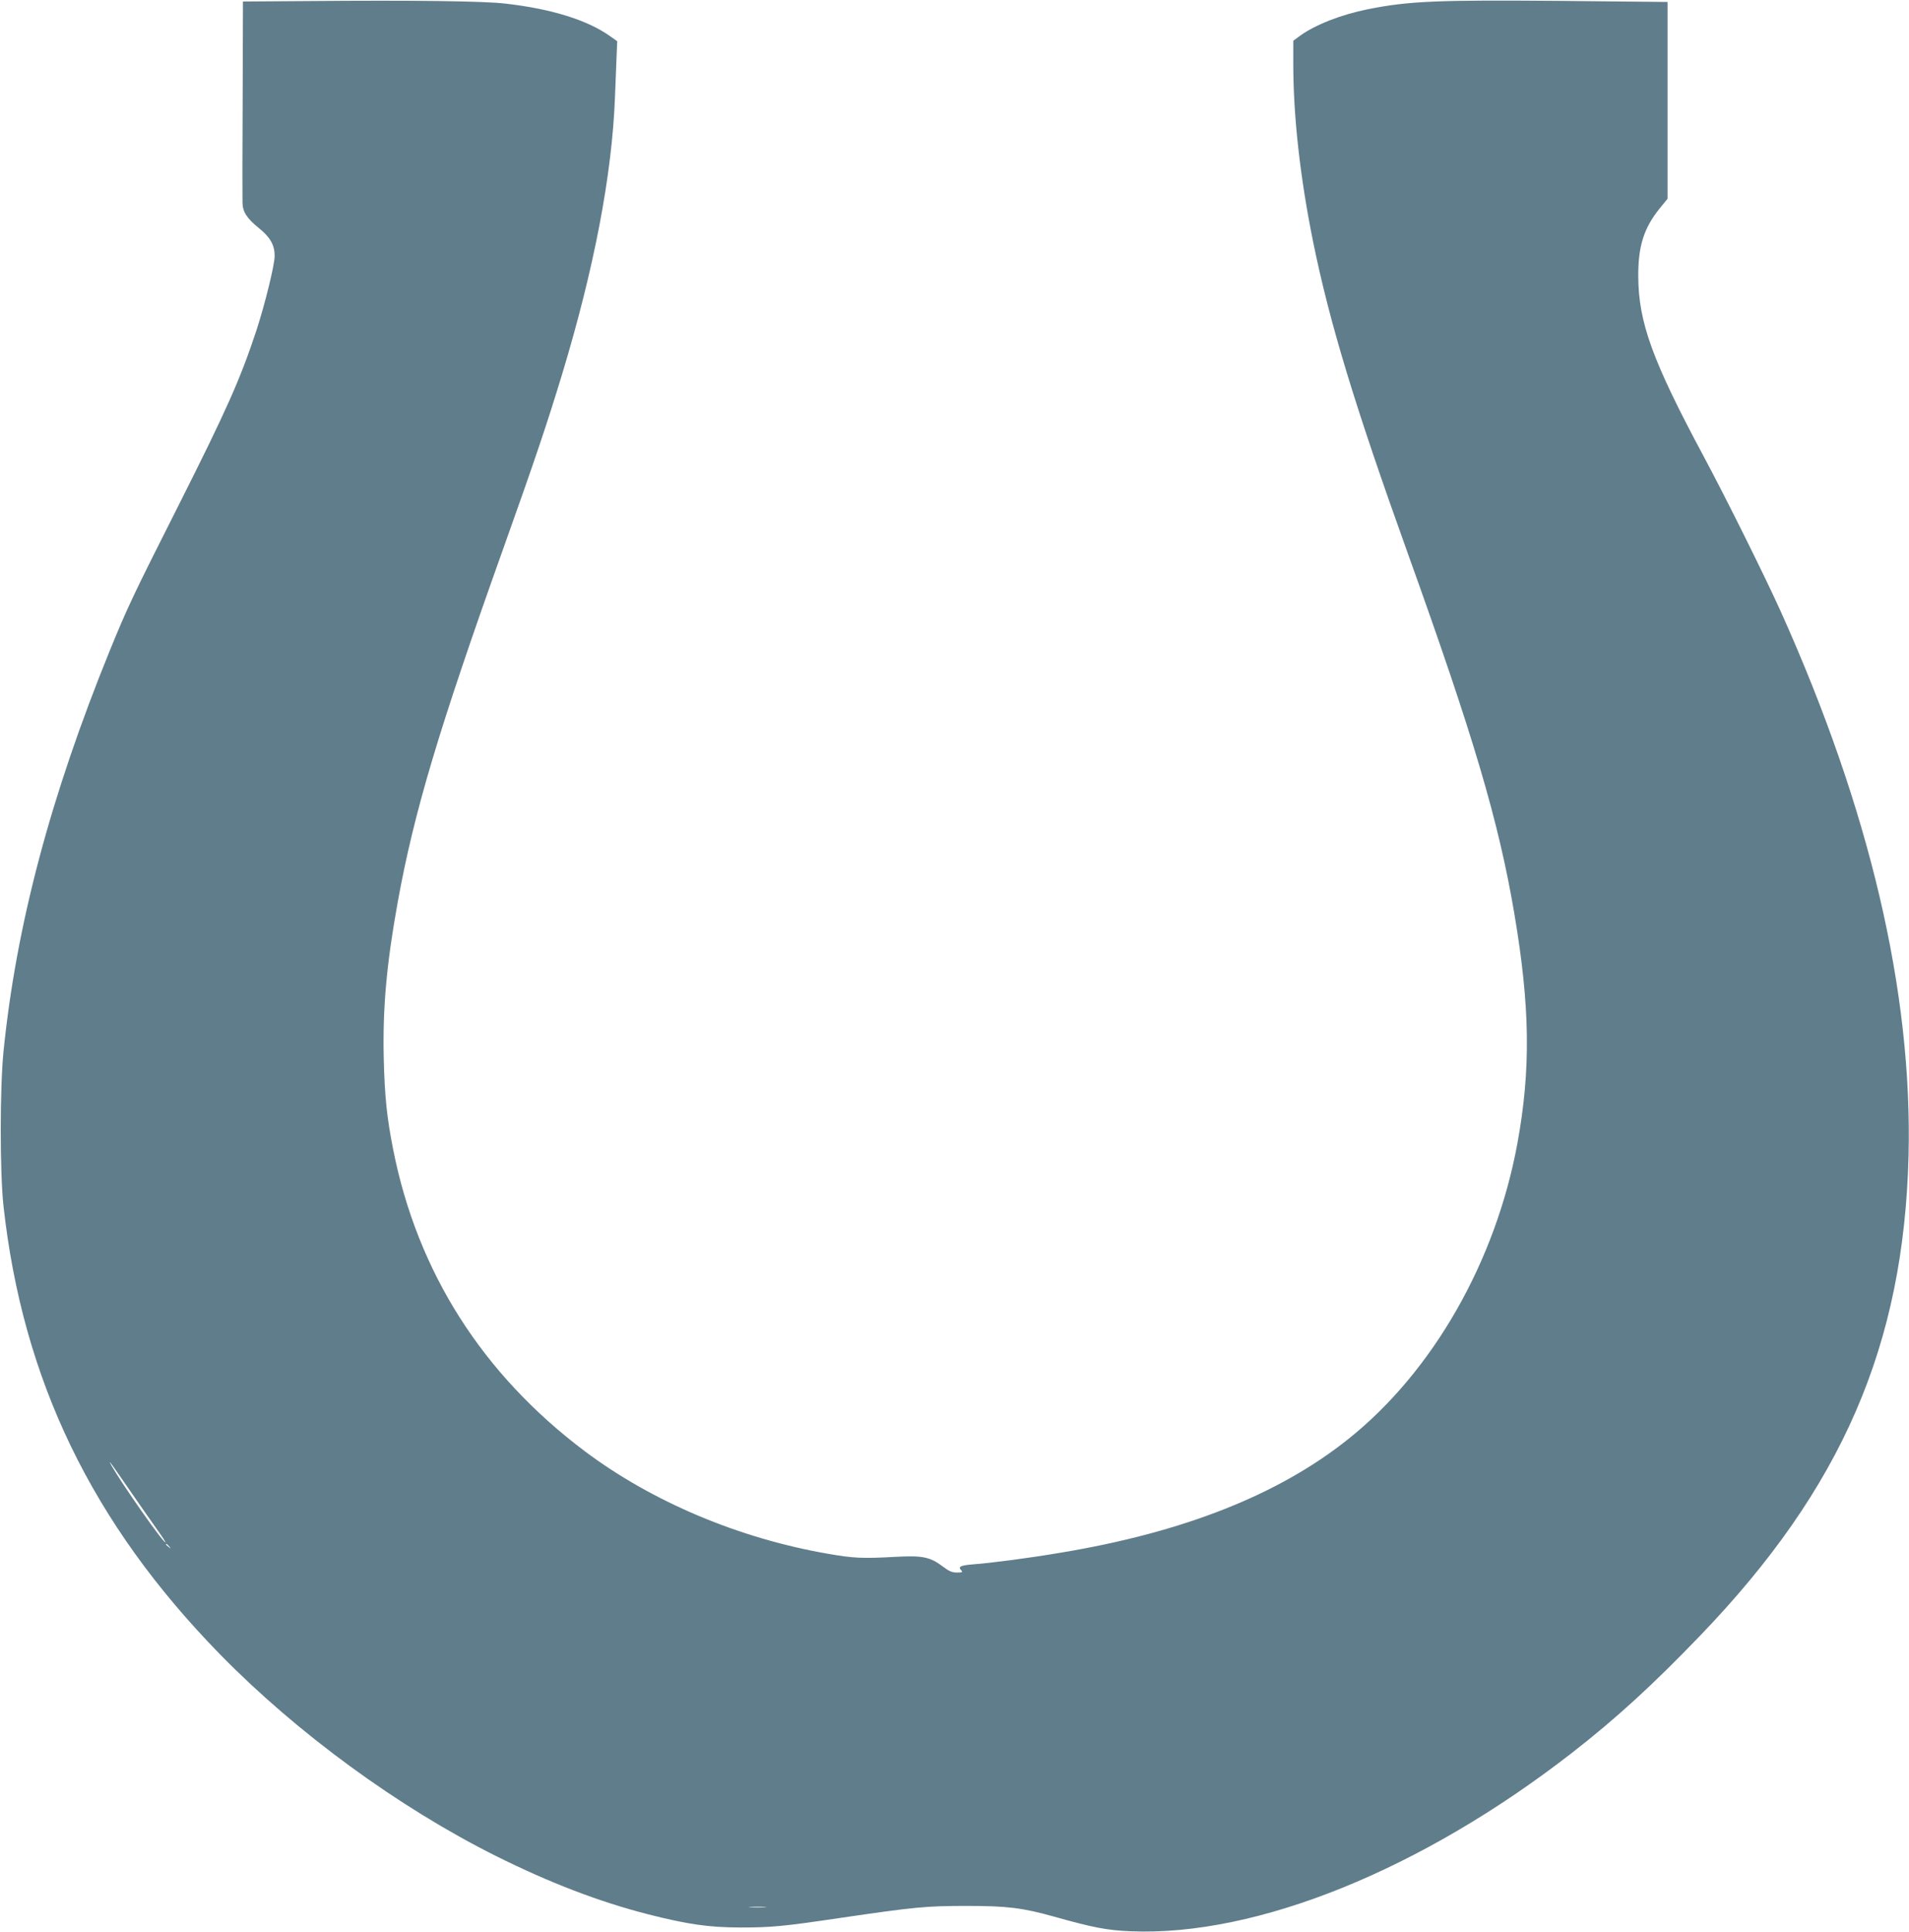 <?xml version="1.0" standalone="no"?>
<!DOCTYPE svg PUBLIC "-//W3C//DTD SVG 20010904//EN"
 "http://www.w3.org/TR/2001/REC-SVG-20010904/DTD/svg10.dtd">
<svg version="1.0" xmlns="http://www.w3.org/2000/svg"
 width="1265pt" height="1280pt" viewBox="0 0 1265 1280"
 preserveAspectRatio="xMidYMid meet">
<g transform="translate(0,1280) scale(0.1,-0.1)"
fill="#607d8b" stroke="none">
<path d="M2043 12793 l-433 -3 -2 -643 c-2 -353 -2 -663 -1 -689 1 -62 28
-104 108 -169 76 -61 105 -113 105 -185 0 -59 -64 -319 -121 -494 -107 -323
-195 -522 -519 -1165 -297 -588 -337 -673 -452 -955 -394 -968 -621 -1824
-705 -2660 -24 -242 -24 -799 0 -1020 127 -1154 586 -2104 1437 -2974 509
-520 1180 -1011 1826 -1334 357 -178 683 -303 1010 -387 266 -67 398 -86 609
-87 205 0 283 7 660 63 499 73 569 80 843 80 268 0 370 -13 577 -71 256 -72
352 -91 510 -97 834 -34 1925 408 2920 1181 293 228 538 452 854 781 936 974
1346 1920 1378 3175 27 1087 -257 2297 -848 3611 -105 232 -362 750 -508 1022
-341 636 -434 891 -435 1197 -1 198 37 319 142 449 l52 64 0 652 0 652 -702 7
c-824 7 -1013 -1 -1283 -55 -179 -36 -350 -103 -453 -178 l-42 -31 0 -153 c0
-350 46 -756 131 -1177 110 -541 277 -1090 629 -2070 435 -1211 601 -1771 705
-2385 104 -615 110 -1030 20 -1522 -144 -782 -560 -1511 -1120 -1958 -461
-369 -1093 -619 -1910 -754 -206 -35 -458 -68 -581 -77 -83 -7 -98 -16 -72
-42 9 -9 3 -12 -30 -12 -33 0 -52 8 -93 39 -86 65 -136 75 -318 65 -216 -12
-275 -9 -442 20 -591 102 -1166 344 -1614 680 -678 510 -1108 1186 -1269 1996
-42 211 -57 355 -63 605 -8 337 19 631 93 1040 108 596 273 1147 699 2340 212
594 291 830 391 1159 211 698 329 1315 349 1828 3 73 7 187 10 254 l5 121 -44
31 c-150 108 -389 183 -696 218 -140 17 -610 23 -1307 17z m-1175 -9880 c68
-98 148 -213 178 -255 31 -43 53 -78 50 -78 -17 0 -284 381 -355 505 -33 59
-10 27 127 -172z m253 -360 c13 -16 12 -17 -3 -4 -10 7 -18 15 -18 17 0 8 8 3
21 -13z m3947 -2390 c-27 -2 -69 -2 -95 0 -27 2 -5 3 47 3 52 0 74 -1 48 -3z"/>
</g>
</svg>
